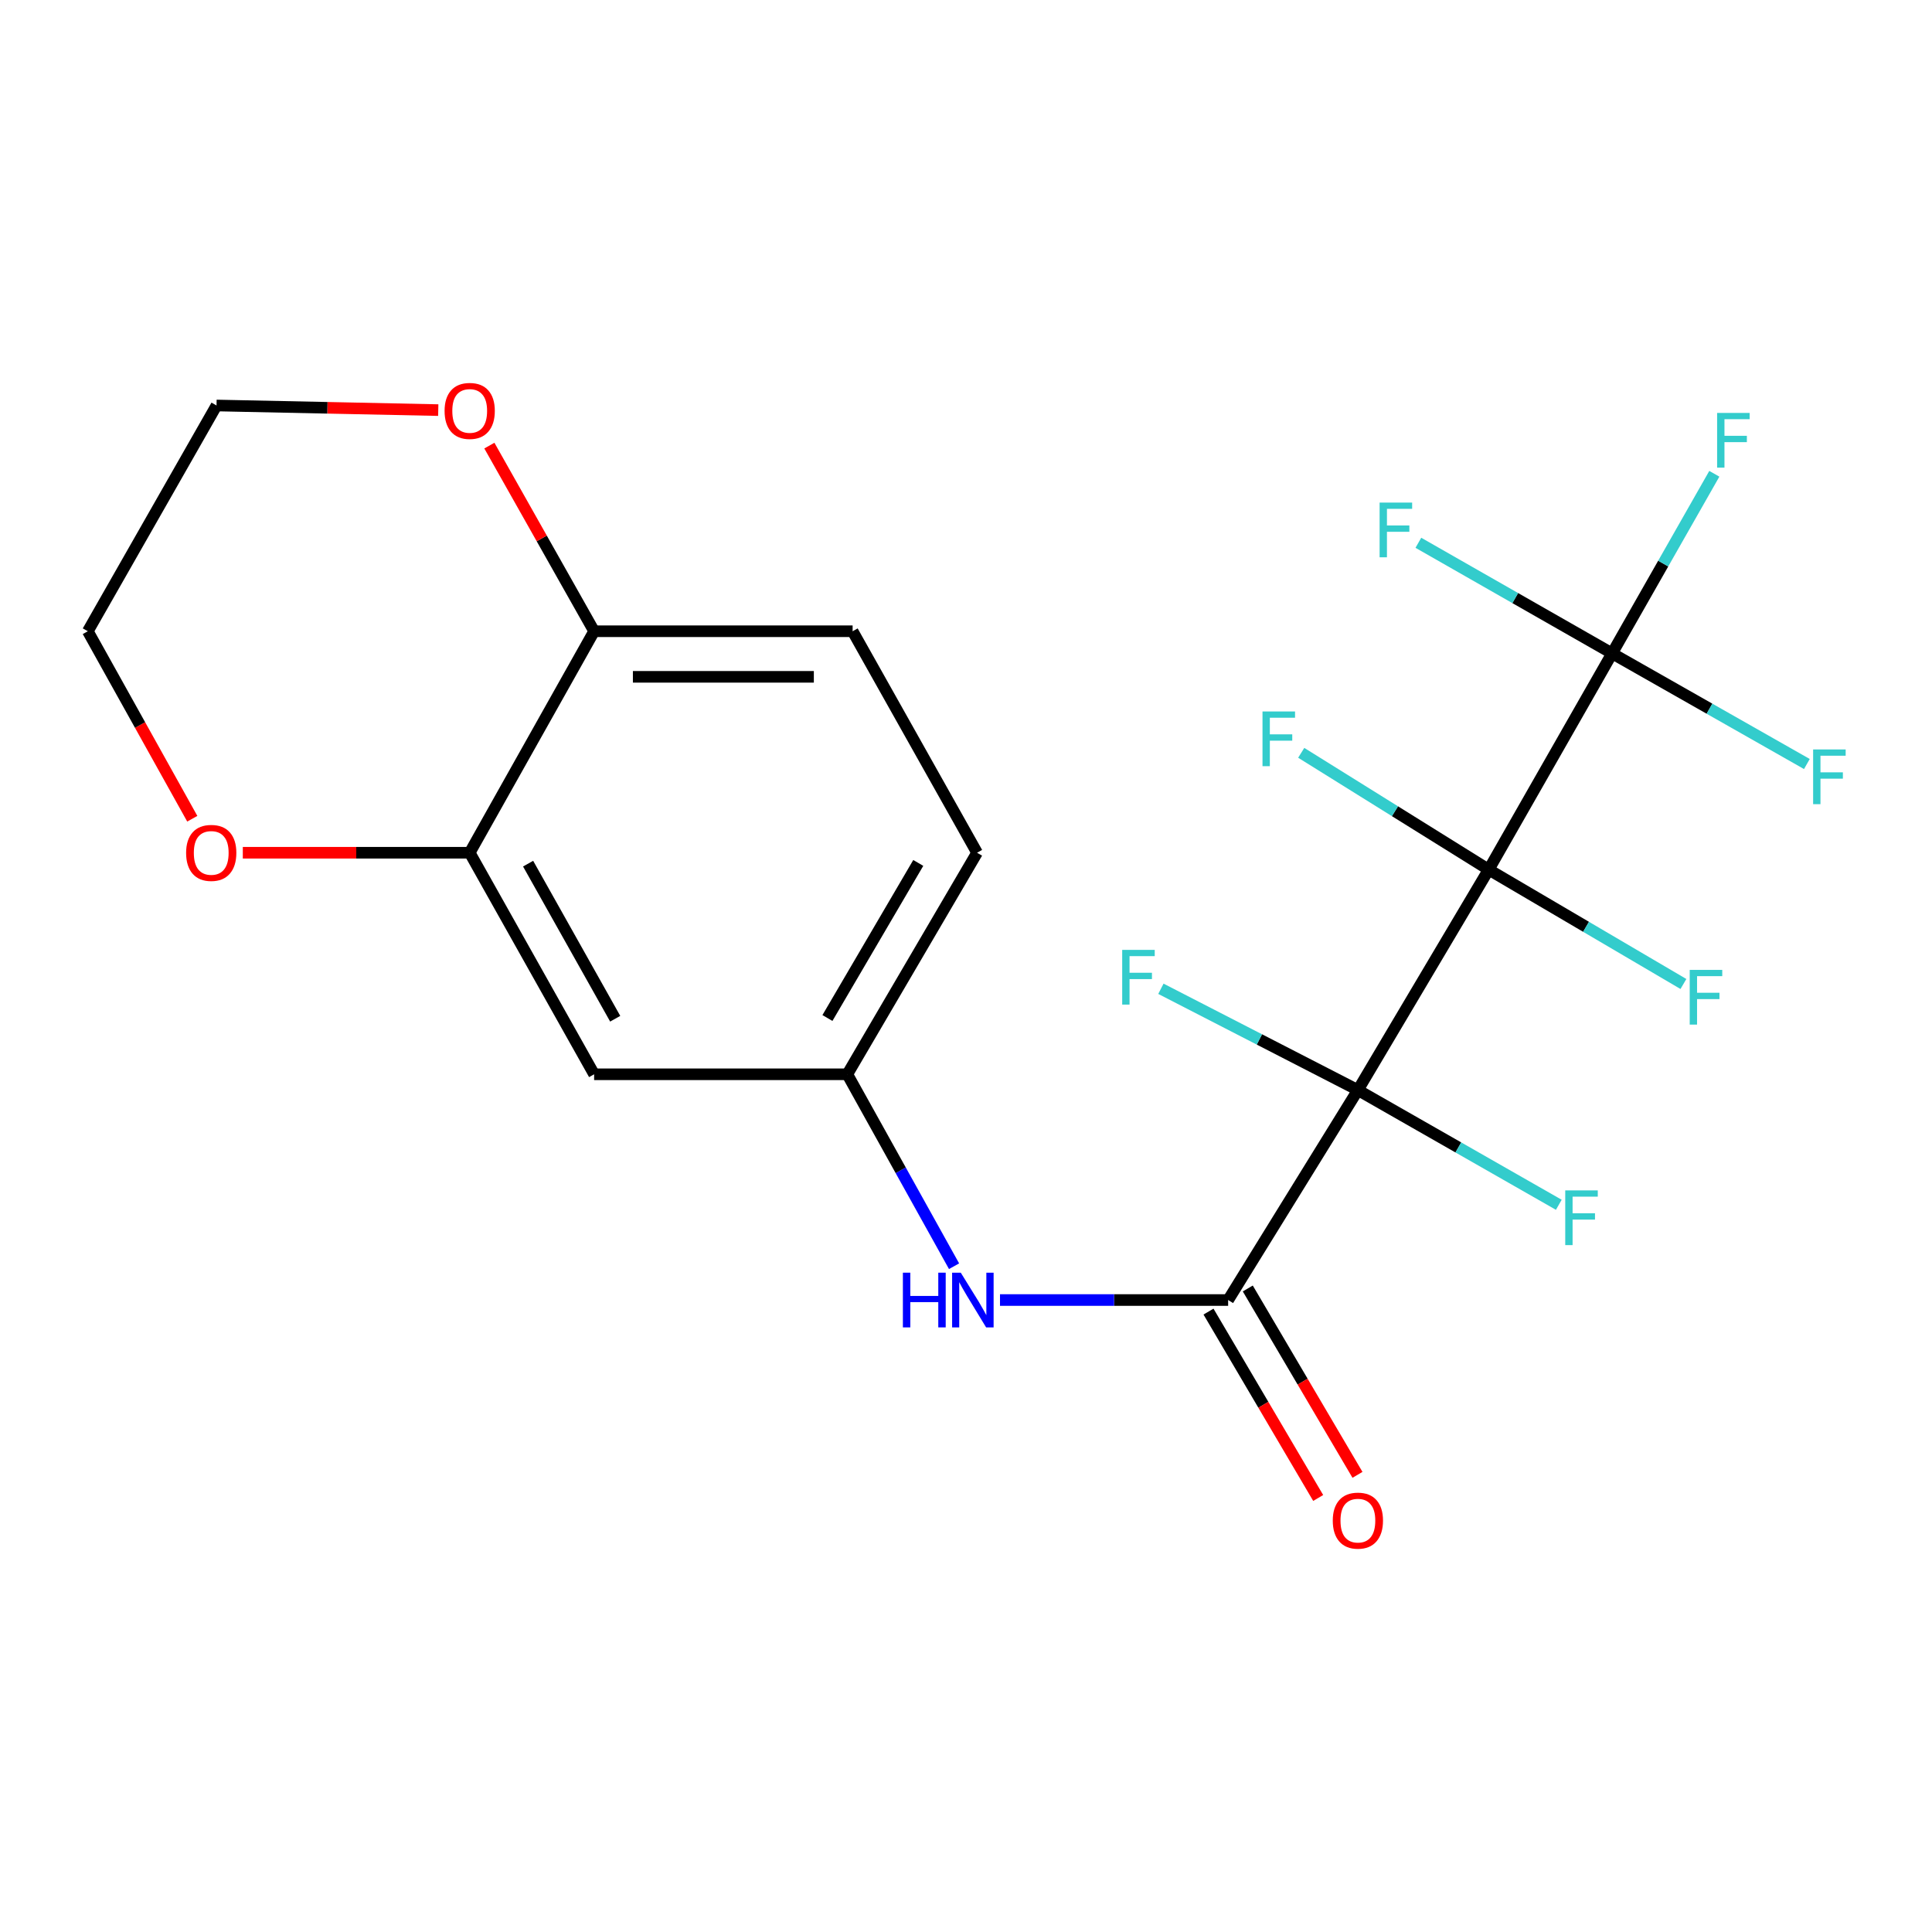<?xml version='1.0' encoding='iso-8859-1'?>
<svg version='1.1' baseProfile='full'
              xmlns='http://www.w3.org/2000/svg'
                      xmlns:rdkit='http://www.rdkit.org/xml'
                      xmlns:xlink='http://www.w3.org/1999/xlink'
                  xml:space='preserve'
width='1000px' height='1000px' viewBox='0 0 1000 1000'>
<!-- END OF HEADER -->
<rect style='opacity:1.0;fill:#FFFFFF;stroke:none' width='1000' height='1000' x='0' y='0'> </rect>
<path class='bond-0' d='M 770.544,450.119 L 702.84,564.228' style='fill:none;fill-rule:evenodd;stroke:#000000;stroke-width:6px;stroke-linecap:butt;stroke-linejoin:miter;stroke-opacity:1' />
<path class='bond-2' d='M 770.544,450.119 L 834.422,338.187' style='fill:none;fill-rule:evenodd;stroke:#000000;stroke-width:6px;stroke-linecap:butt;stroke-linejoin:miter;stroke-opacity:1' />
<path class='bond-9' d='M 770.544,450.119 L 820.939,479.716' style='fill:none;fill-rule:evenodd;stroke:#000000;stroke-width:6px;stroke-linecap:butt;stroke-linejoin:miter;stroke-opacity:1' />
<path class='bond-9' d='M 820.939,479.716 L 871.334,509.312' style='fill:none;fill-rule:evenodd;stroke:#33CCCC;stroke-width:6px;stroke-linecap:butt;stroke-linejoin:miter;stroke-opacity:1' />
<path class='bond-10' d='M 770.544,450.119 L 722.027,419.887' style='fill:none;fill-rule:evenodd;stroke:#000000;stroke-width:6px;stroke-linecap:butt;stroke-linejoin:miter;stroke-opacity:1' />
<path class='bond-10' d='M 722.027,419.887 L 673.51,389.655' style='fill:none;fill-rule:evenodd;stroke:#33CCCC;stroke-width:6px;stroke-linecap:butt;stroke-linejoin:miter;stroke-opacity:1' />
<path class='bond-1' d='M 702.84,564.228 L 635.685,672.896' style='fill:none;fill-rule:evenodd;stroke:#000000;stroke-width:6px;stroke-linecap:butt;stroke-linejoin:miter;stroke-opacity:1' />
<path class='bond-11' d='M 702.84,564.228 L 754.837,593.913' style='fill:none;fill-rule:evenodd;stroke:#000000;stroke-width:6px;stroke-linecap:butt;stroke-linejoin:miter;stroke-opacity:1' />
<path class='bond-11' d='M 754.837,593.913 L 806.835,623.598' style='fill:none;fill-rule:evenodd;stroke:#33CCCC;stroke-width:6px;stroke-linecap:butt;stroke-linejoin:miter;stroke-opacity:1' />
<path class='bond-12' d='M 702.84,564.228 L 651.861,538.009' style='fill:none;fill-rule:evenodd;stroke:#000000;stroke-width:6px;stroke-linecap:butt;stroke-linejoin:miter;stroke-opacity:1' />
<path class='bond-12' d='M 651.861,538.009 L 600.881,511.789' style='fill:none;fill-rule:evenodd;stroke:#33CCCC;stroke-width:6px;stroke-linecap:butt;stroke-linejoin:miter;stroke-opacity:1' />
<path class='bond-3' d='M 635.685,672.896 L 576.641,672.896' style='fill:none;fill-rule:evenodd;stroke:#000000;stroke-width:6px;stroke-linecap:butt;stroke-linejoin:miter;stroke-opacity:1' />
<path class='bond-3' d='M 576.641,672.896 L 517.596,672.896' style='fill:none;fill-rule:evenodd;stroke:#0000FF;stroke-width:6px;stroke-linecap:butt;stroke-linejoin:miter;stroke-opacity:1' />
<path class='bond-8' d='M 625.518,678.88 L 653.907,727.113' style='fill:none;fill-rule:evenodd;stroke:#000000;stroke-width:6px;stroke-linecap:butt;stroke-linejoin:miter;stroke-opacity:1' />
<path class='bond-8' d='M 653.907,727.113 L 682.296,775.346' style='fill:none;fill-rule:evenodd;stroke:#FF0000;stroke-width:6px;stroke-linecap:butt;stroke-linejoin:miter;stroke-opacity:1' />
<path class='bond-8' d='M 645.853,666.912 L 674.241,715.145' style='fill:none;fill-rule:evenodd;stroke:#000000;stroke-width:6px;stroke-linecap:butt;stroke-linejoin:miter;stroke-opacity:1' />
<path class='bond-8' d='M 674.241,715.145 L 702.63,763.377' style='fill:none;fill-rule:evenodd;stroke:#FF0000;stroke-width:6px;stroke-linecap:butt;stroke-linejoin:miter;stroke-opacity:1' />
<path class='bond-15' d='M 834.422,338.187 L 884.83,366.822' style='fill:none;fill-rule:evenodd;stroke:#000000;stroke-width:6px;stroke-linecap:butt;stroke-linejoin:miter;stroke-opacity:1' />
<path class='bond-15' d='M 884.83,366.822 L 935.238,395.457' style='fill:none;fill-rule:evenodd;stroke:#33CCCC;stroke-width:6px;stroke-linecap:butt;stroke-linejoin:miter;stroke-opacity:1' />
<path class='bond-16' d='M 834.422,338.187 L 784.283,309.565' style='fill:none;fill-rule:evenodd;stroke:#000000;stroke-width:6px;stroke-linecap:butt;stroke-linejoin:miter;stroke-opacity:1' />
<path class='bond-16' d='M 784.283,309.565 L 734.144,280.942' style='fill:none;fill-rule:evenodd;stroke:#33CCCC;stroke-width:6px;stroke-linecap:butt;stroke-linejoin:miter;stroke-opacity:1' />
<path class='bond-17' d='M 834.422,338.187 L 860.877,291.706' style='fill:none;fill-rule:evenodd;stroke:#000000;stroke-width:6px;stroke-linecap:butt;stroke-linejoin:miter;stroke-opacity:1' />
<path class='bond-17' d='M 860.877,291.706 L 887.332,245.226' style='fill:none;fill-rule:evenodd;stroke:#33CCCC;stroke-width:6px;stroke-linecap:butt;stroke-linejoin:miter;stroke-opacity:1' />
<path class='bond-7' d='M 493.818,655.393 L 466.19,605.721' style='fill:none;fill-rule:evenodd;stroke:#0000FF;stroke-width:6px;stroke-linecap:butt;stroke-linejoin:miter;stroke-opacity:1' />
<path class='bond-7' d='M 466.19,605.721 L 438.562,556.048' style='fill:none;fill-rule:evenodd;stroke:#000000;stroke-width:6px;stroke-linecap:butt;stroke-linejoin:miter;stroke-opacity:1' />
<path class='bond-4' d='M 243.116,441.376 L 307.517,556.048' style='fill:none;fill-rule:evenodd;stroke:#000000;stroke-width:6px;stroke-linecap:butt;stroke-linejoin:miter;stroke-opacity:1' />
<path class='bond-4' d='M 273.349,447.023 L 318.43,527.293' style='fill:none;fill-rule:evenodd;stroke:#000000;stroke-width:6px;stroke-linecap:butt;stroke-linejoin:miter;stroke-opacity:1' />
<path class='bond-13' d='M 243.116,441.376 L 184.396,441.376' style='fill:none;fill-rule:evenodd;stroke:#000000;stroke-width:6px;stroke-linecap:butt;stroke-linejoin:miter;stroke-opacity:1' />
<path class='bond-13' d='M 184.396,441.376 L 125.676,441.376' style='fill:none;fill-rule:evenodd;stroke:#FF0000;stroke-width:6px;stroke-linecap:butt;stroke-linejoin:miter;stroke-opacity:1' />
<path class='bond-22' d='M 243.116,441.376 L 307.517,326.73' style='fill:none;fill-rule:evenodd;stroke:#000000;stroke-width:6px;stroke-linecap:butt;stroke-linejoin:miter;stroke-opacity:1' />
<path class='bond-5' d='M 307.517,556.048 L 438.562,556.048' style='fill:none;fill-rule:evenodd;stroke:#000000;stroke-width:6px;stroke-linecap:butt;stroke-linejoin:miter;stroke-opacity:1' />
<path class='bond-6' d='M 307.517,326.73 L 441.314,326.73' style='fill:none;fill-rule:evenodd;stroke:#000000;stroke-width:6px;stroke-linecap:butt;stroke-linejoin:miter;stroke-opacity:1' />
<path class='bond-6' d='M 327.587,350.325 L 421.245,350.325' style='fill:none;fill-rule:evenodd;stroke:#000000;stroke-width:6px;stroke-linecap:butt;stroke-linejoin:miter;stroke-opacity:1' />
<path class='bond-14' d='M 307.517,326.73 L 280.406,278.687' style='fill:none;fill-rule:evenodd;stroke:#000000;stroke-width:6px;stroke-linecap:butt;stroke-linejoin:miter;stroke-opacity:1' />
<path class='bond-14' d='M 280.406,278.687 L 253.294,230.645' style='fill:none;fill-rule:evenodd;stroke:#FF0000;stroke-width:6px;stroke-linecap:butt;stroke-linejoin:miter;stroke-opacity:1' />
<path class='bond-19' d='M 438.562,556.048 L 505.729,441.376' style='fill:none;fill-rule:evenodd;stroke:#000000;stroke-width:6px;stroke-linecap:butt;stroke-linejoin:miter;stroke-opacity:1' />
<path class='bond-19' d='M 428.277,526.922 L 475.294,446.651' style='fill:none;fill-rule:evenodd;stroke:#000000;stroke-width:6px;stroke-linecap:butt;stroke-linejoin:miter;stroke-opacity:1' />
<path class='bond-20' d='M 99.525,423.775 L 72.49,375.253' style='fill:none;fill-rule:evenodd;stroke:#FF0000;stroke-width:6px;stroke-linecap:butt;stroke-linejoin:miter;stroke-opacity:1' />
<path class='bond-20' d='M 72.49,375.253 L 45.455,326.73' style='fill:none;fill-rule:evenodd;stroke:#000000;stroke-width:6px;stroke-linecap:butt;stroke-linejoin:miter;stroke-opacity:1' />
<path class='bond-21' d='M 226.839,212.27 L 169.455,211.076' style='fill:none;fill-rule:evenodd;stroke:#FF0000;stroke-width:6px;stroke-linecap:butt;stroke-linejoin:miter;stroke-opacity:1' />
<path class='bond-21' d='M 169.455,211.076 L 112.071,209.882' style='fill:none;fill-rule:evenodd;stroke:#000000;stroke-width:6px;stroke-linecap:butt;stroke-linejoin:miter;stroke-opacity:1' />
<path class='bond-18' d='M 441.314,326.73 L 505.729,441.376' style='fill:none;fill-rule:evenodd;stroke:#000000;stroke-width:6px;stroke-linecap:butt;stroke-linejoin:miter;stroke-opacity:1' />
<path class='bond-23' d='M 45.455,326.73 L 112.071,209.882' style='fill:none;fill-rule:evenodd;stroke:#000000;stroke-width:6px;stroke-linecap:butt;stroke-linejoin:miter;stroke-opacity:1' />
<path  class='atom-4' d='M 467.333 658.736
L 471.173 658.736
L 471.173 670.776
L 485.653 670.776
L 485.653 658.736
L 489.493 658.736
L 489.493 687.056
L 485.653 687.056
L 485.653 673.976
L 471.173 673.976
L 471.173 687.056
L 467.333 687.056
L 467.333 658.736
' fill='#0000FF'/>
<path  class='atom-4' d='M 497.293 658.736
L 506.573 673.736
Q 507.493 675.216, 508.973 677.896
Q 510.453 680.576, 510.533 680.736
L 510.533 658.736
L 514.293 658.736
L 514.293 687.056
L 510.413 687.056
L 500.453 670.656
Q 499.293 668.736, 498.053 666.536
Q 496.853 664.336, 496.493 663.656
L 496.493 687.056
L 492.813 687.056
L 492.813 658.736
L 497.293 658.736
' fill='#0000FF'/>
<path  class='atom-9' d='M 689.84 787.071
Q 689.84 780.271, 693.2 776.471
Q 696.56 772.671, 702.84 772.671
Q 709.12 772.671, 712.48 776.471
Q 715.84 780.271, 715.84 787.071
Q 715.84 793.951, 712.44 797.871
Q 709.04 801.751, 702.84 801.751
Q 696.6 801.751, 693.2 797.871
Q 689.84 793.991, 689.84 787.071
M 702.84 798.551
Q 707.16 798.551, 709.48 795.671
Q 711.84 792.751, 711.84 787.071
Q 711.84 781.511, 709.48 778.711
Q 707.16 775.871, 702.84 775.871
Q 698.52 775.871, 696.16 778.671
Q 693.84 781.471, 693.84 787.071
Q 693.84 792.791, 696.16 795.671
Q 698.52 798.551, 702.84 798.551
' fill='#FF0000'/>
<path  class='atom-10' d='M 874.594 502.012
L 891.434 502.012
L 891.434 505.252
L 878.394 505.252
L 878.394 513.852
L 889.994 513.852
L 889.994 517.132
L 878.394 517.132
L 878.394 530.332
L 874.594 530.332
L 874.594 502.012
' fill='#33CCCC'/>
<path  class='atom-11' d='M 653.469 368.254
L 670.309 368.254
L 670.309 371.494
L 657.269 371.494
L 657.269 380.094
L 668.869 380.094
L 668.869 383.374
L 657.269 383.374
L 657.269 396.574
L 653.469 396.574
L 653.469 368.254
' fill='#33CCCC'/>
<path  class='atom-12' d='M 810.167 616.147
L 827.007 616.147
L 827.007 619.387
L 813.967 619.387
L 813.967 627.987
L 825.567 627.987
L 825.567 631.267
L 813.967 631.267
L 813.967 644.467
L 810.167 644.467
L 810.167 616.147
' fill='#33CCCC'/>
<path  class='atom-13' d='M 580.849 491.657
L 597.689 491.657
L 597.689 494.897
L 584.649 494.897
L 584.649 503.497
L 596.249 503.497
L 596.249 506.777
L 584.649 506.777
L 584.649 519.977
L 580.849 519.977
L 580.849 491.657
' fill='#33CCCC'/>
<path  class='atom-14' d='M 96.332 441.456
Q 96.332 434.656, 99.692 430.856
Q 103.052 427.056, 109.332 427.056
Q 115.612 427.056, 118.972 430.856
Q 122.332 434.656, 122.332 441.456
Q 122.332 448.336, 118.932 452.256
Q 115.532 456.136, 109.332 456.136
Q 103.092 456.136, 99.692 452.256
Q 96.332 448.376, 96.332 441.456
M 109.332 452.936
Q 113.652 452.936, 115.972 450.056
Q 118.332 447.136, 118.332 441.456
Q 118.332 435.896, 115.972 433.096
Q 113.652 430.256, 109.332 430.256
Q 105.012 430.256, 102.652 433.056
Q 100.332 435.856, 100.332 441.456
Q 100.332 447.176, 102.652 450.056
Q 105.012 452.936, 109.332 452.936
' fill='#FF0000'/>
<path  class='atom-15' d='M 230.116 212.689
Q 230.116 205.889, 233.476 202.089
Q 236.836 198.289, 243.116 198.289
Q 249.396 198.289, 252.756 202.089
Q 256.116 205.889, 256.116 212.689
Q 256.116 219.569, 252.716 223.489
Q 249.316 227.369, 243.116 227.369
Q 236.876 227.369, 233.476 223.489
Q 230.116 219.609, 230.116 212.689
M 243.116 224.169
Q 247.436 224.169, 249.756 221.289
Q 252.116 218.369, 252.116 212.689
Q 252.116 207.129, 249.756 204.329
Q 247.436 201.489, 243.116 201.489
Q 238.796 201.489, 236.436 204.289
Q 234.116 207.089, 234.116 212.689
Q 234.116 218.409, 236.436 221.289
Q 238.796 224.169, 243.116 224.169
' fill='#FF0000'/>
<path  class='atom-16' d='M 938.471 387.917
L 955.311 387.917
L 955.311 391.157
L 942.271 391.157
L 942.271 399.757
L 953.871 399.757
L 953.871 403.037
L 942.271 403.037
L 942.271 416.237
L 938.471 416.237
L 938.471 387.917
' fill='#33CCCC'/>
<path  class='atom-17' d='M 714.082 260.137
L 730.922 260.137
L 730.922 263.377
L 717.882 263.377
L 717.882 271.977
L 729.482 271.977
L 729.482 275.257
L 717.882 275.257
L 717.882 288.457
L 714.082 288.457
L 714.082 260.137
' fill='#33CCCC'/>
<path  class='atom-18' d='M 888.778 213.733
L 905.618 213.733
L 905.618 216.973
L 892.578 216.973
L 892.578 225.573
L 904.178 225.573
L 904.178 228.853
L 892.578 228.853
L 892.578 242.053
L 888.778 242.053
L 888.778 213.733
' fill='#33CCCC'/>
</svg>
